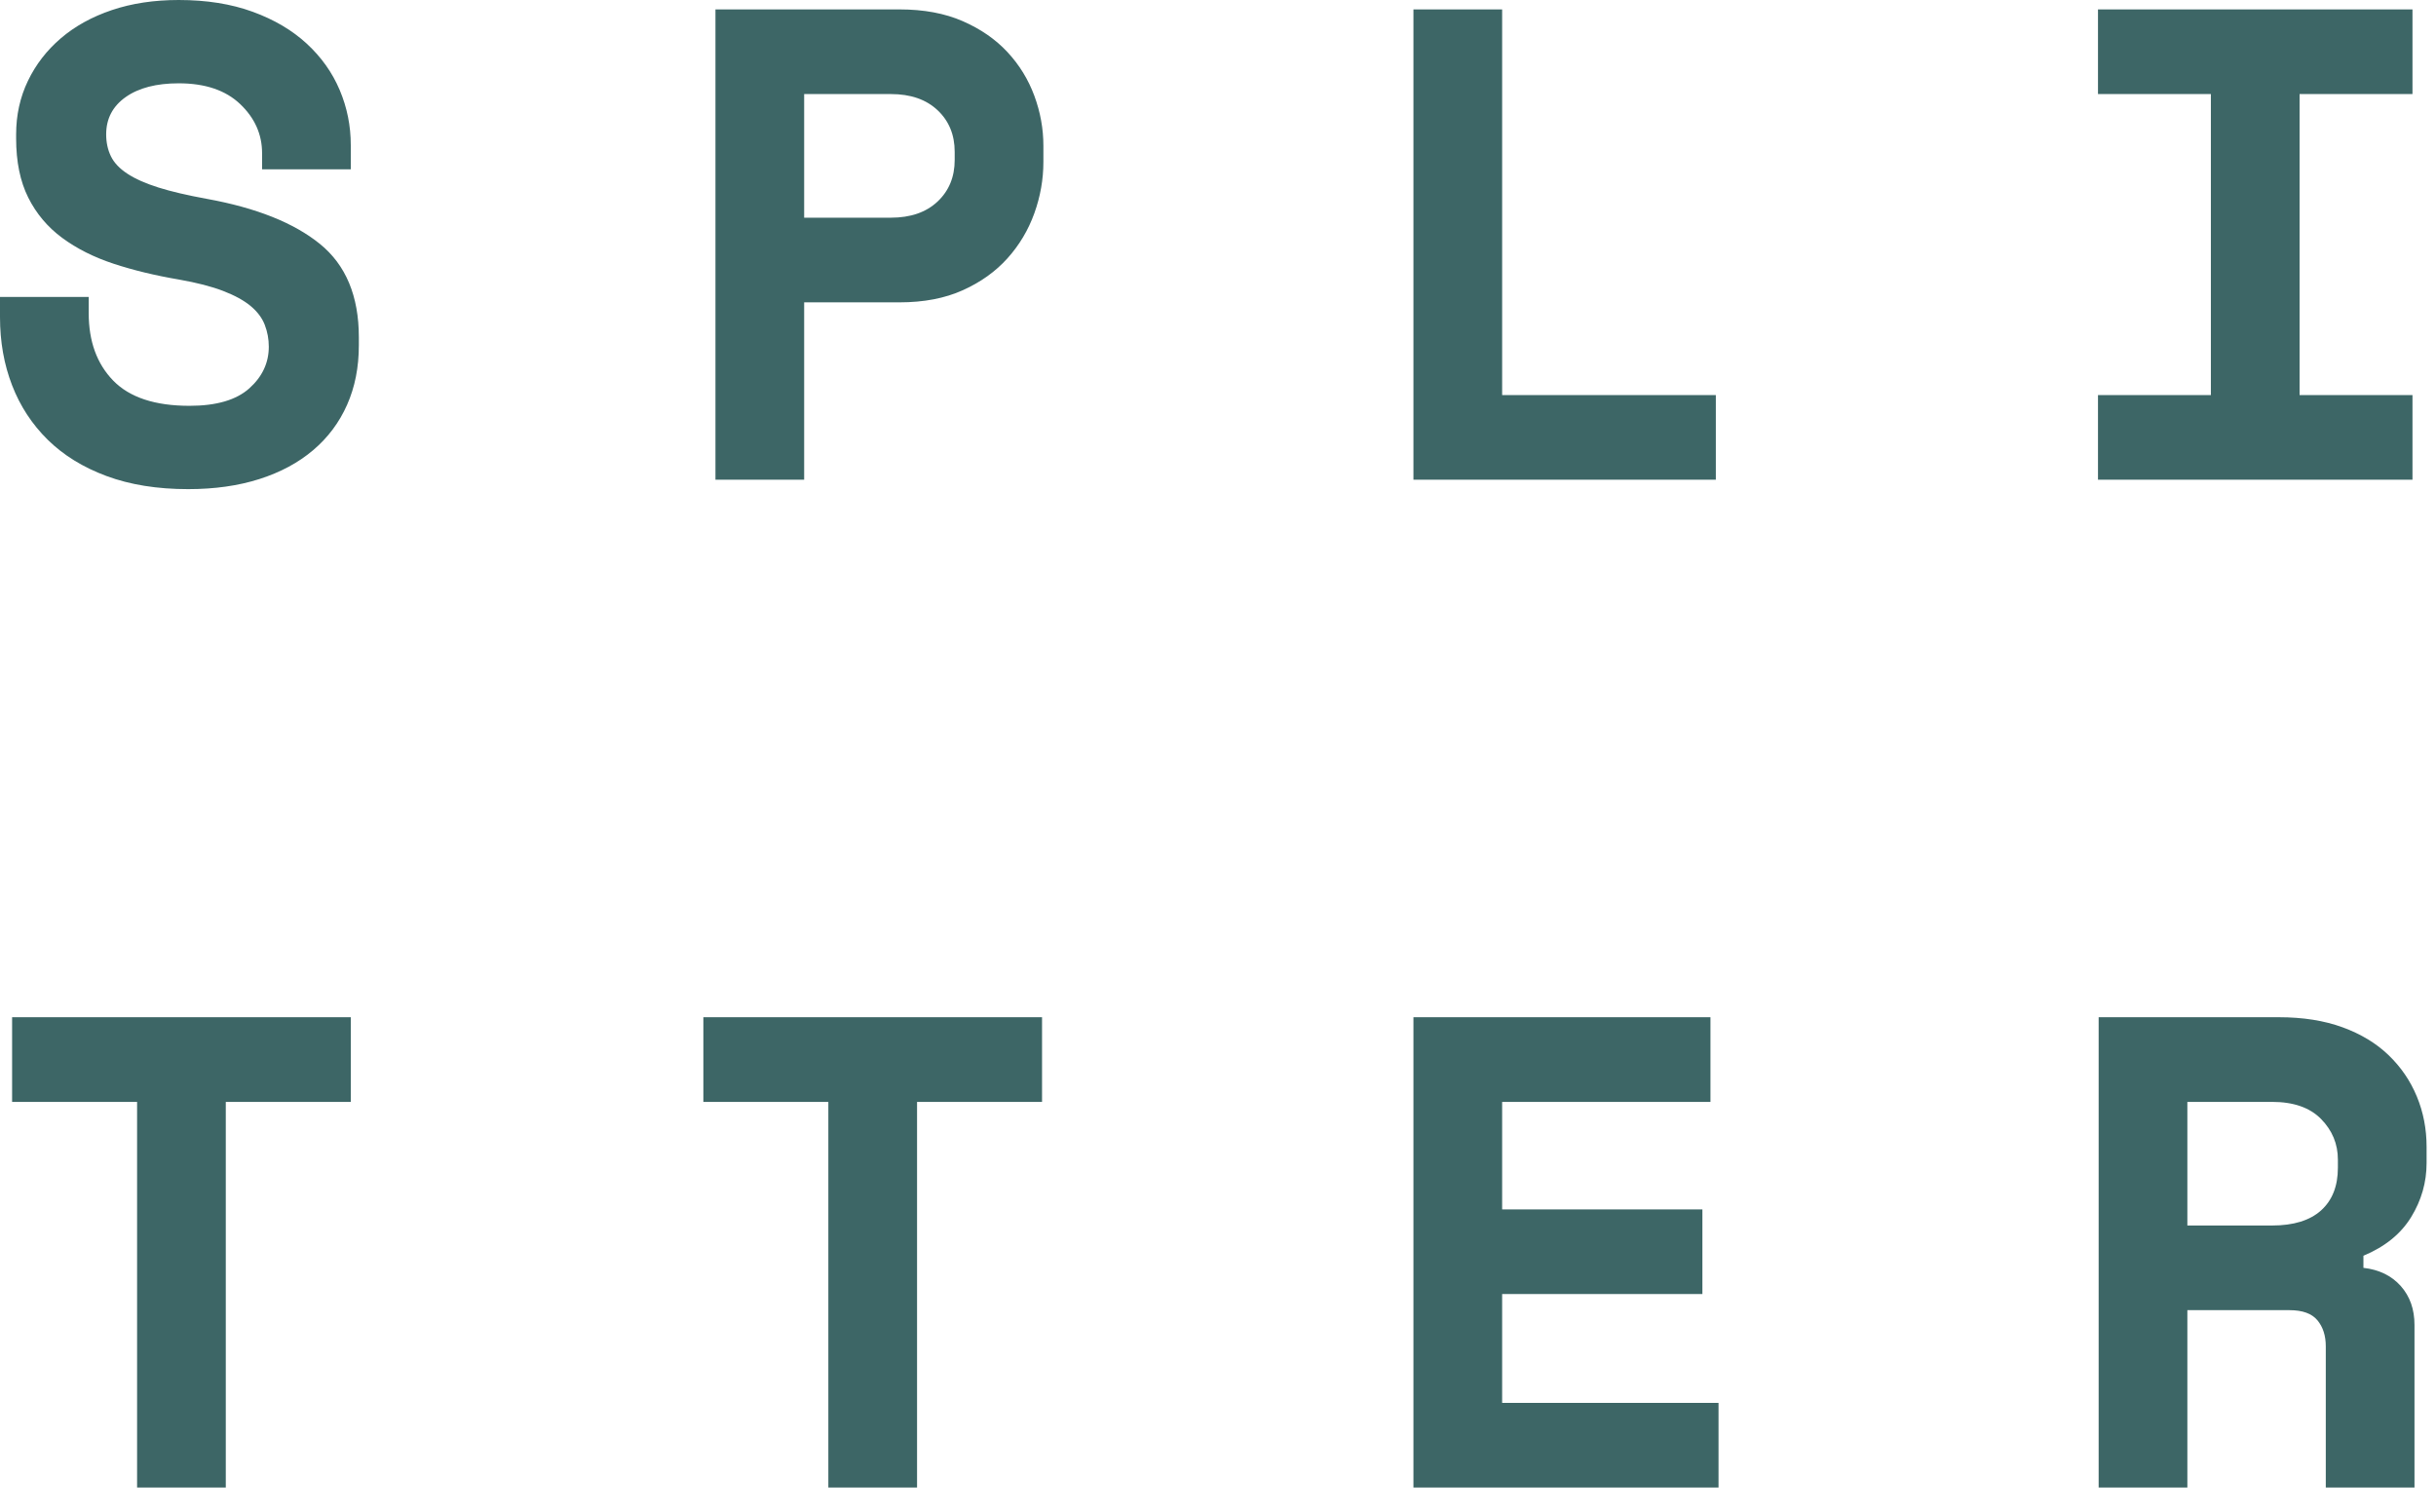 <?xml version="1.0" encoding="UTF-8"?>
<!DOCTYPE svg PUBLIC "-//W3C//DTD SVG 1.1//EN" "http://www.w3.org/Graphics/SVG/1.1/DTD/svg11.dtd">
<svg xmlns="http://www.w3.org/2000/svg" version="1.1" width="87" height="54" viewBox="0 0 87 54">
    <path fill-rule="evenodd" clip-rule="evenodd" d="M9.264 17.112C8.512 17.352 7.664 17.472 6.72 17.472C5.616 17.472 4.644 17.316 3.804 17.004C2.964 16.692 2.264 16.26 1.704 15.708C1.144 15.156 0.72 14.508 0.432 13.764C0.144 13.02 0 12.208 0 11.328V10.608H3.168V11.184C3.168 12.192 3.46 12.996 4.044 13.596C4.628 14.196 5.536 14.496 6.768 14.496C7.728 14.496 8.44 14.288 8.904 13.872C9.368 13.456 9.6 12.96 9.6 12.384C9.6 12.112 9.552 11.852 9.456 11.604C9.36 11.356 9.192 11.132 8.952 10.932C8.712 10.732 8.384 10.552 7.968 10.392C7.552 10.232 7.024 10.096 6.384 9.984C5.536 9.84 4.76 9.652 4.056 9.42C3.352 9.188 2.74 8.88 2.22 8.496C1.7 8.112 1.296 7.632 1.008 7.056C0.72 6.48 0.576 5.776 0.576 4.944V4.8C0.576 4.112 0.716 3.476 0.996 2.892C1.276 2.308 1.668 1.8 2.172 1.368C2.676 0.936 3.284 0.6 3.996 0.36C4.708 0.12 5.504 0 6.384 0C7.376 0 8.256 0.14 9.024 0.42C9.792 0.7 10.436 1.08 10.956 1.56C11.476 2.04 11.868 2.592 12.132 3.216C12.396 3.84 12.528 4.496 12.528 5.184V6.048H9.36V5.472C9.36 4.8 9.1 4.216 8.58 3.72C8.06 3.224 7.328 2.976 6.384 2.976C5.584 2.976 4.952 3.14 4.488 3.468C4.024 3.796 3.792 4.24 3.792 4.8C3.792 5.088 3.848 5.348 3.96 5.58C4.072 5.812 4.268 6.02 4.548 6.204C4.828 6.388 5.196 6.552 5.652 6.696C6.108 6.84 6.688 6.976 7.392 7.104C9.152 7.424 10.496 7.96 11.424 8.712C12.352 9.464 12.816 10.576 12.816 12.048V12.336C12.816 13.12 12.676 13.828 12.396 14.46C12.116 15.092 11.712 15.632 11.184 16.08C10.656 16.528 10.016 16.872 9.264 17.112ZM28.72 10.8V17.136H25.552V0.336H32.128C32.992 0.336 33.744 0.476 34.384 0.756C35.024 1.036 35.556 1.404 35.98 1.86C36.404 2.316 36.724 2.836 36.94 3.42C37.156 4.004 37.264 4.6 37.264 5.208V5.784C37.264 6.408 37.156 7.02 36.94 7.62C36.724 8.22 36.404 8.756 35.98 9.228C35.556 9.7 35.024 10.08 34.384 10.368C33.744 10.656 32.992 10.8 32.128 10.8H28.72ZM31.816 7.776H28.72V3.36H31.816C32.52 3.36 33.076 3.552 33.484 3.936C33.892 4.32 34.096 4.816 34.096 5.424V5.712C34.096 6.32 33.892 6.816 33.484 7.2C33.076 7.584 32.52 7.776 31.816 7.776ZM61.28 14.112V17.136H50.48V0.336H53.648V14.112H61.28ZM86.16 17.136V14.112H82.128V3.36H86.16V0.336H74.928V3.36H78.96V14.112H74.928V17.136H86.16ZM8.064 39.36V53.136H4.896V39.36H0.432V36.336H12.528V39.36H8.064ZM32.752 53.136V39.36H37.216V36.336H25.12V39.36H29.584V53.136H32.752ZM61.376 50.112V53.136H50.48V36.336H61.088V39.36H53.648V43.2H60.8V46.224H53.648V50.112H61.376ZM78.12 53.136V46.8H81.768C82.232 46.8 82.564 46.92 82.764 47.16C82.964 47.4 83.064 47.712 83.064 48.096V53.136H86.232V47.328C86.232 46.768 86.068 46.304 85.74 45.936C85.412 45.568 84.968 45.352 84.408 45.288V44.856C85.176 44.536 85.744 44.076 86.112 43.476C86.48 42.876 86.664 42.232 86.664 41.544V40.968C86.664 40.328 86.548 39.728 86.316 39.168C86.084 38.608 85.748 38.116 85.308 37.692C84.868 37.268 84.32 36.936 83.664 36.696C83.008 36.456 82.248 36.336 81.384 36.336H74.952V53.136H78.12ZM78.12 43.776H81.144C81.912 43.776 82.496 43.596 82.896 43.236C83.296 42.876 83.496 42.368 83.496 41.712V41.424C83.496 40.864 83.296 40.38 82.896 39.972C82.496 39.564 81.912 39.36 81.144 39.36H78.12V43.776Z" fill="#3d6666"/>
</svg>
